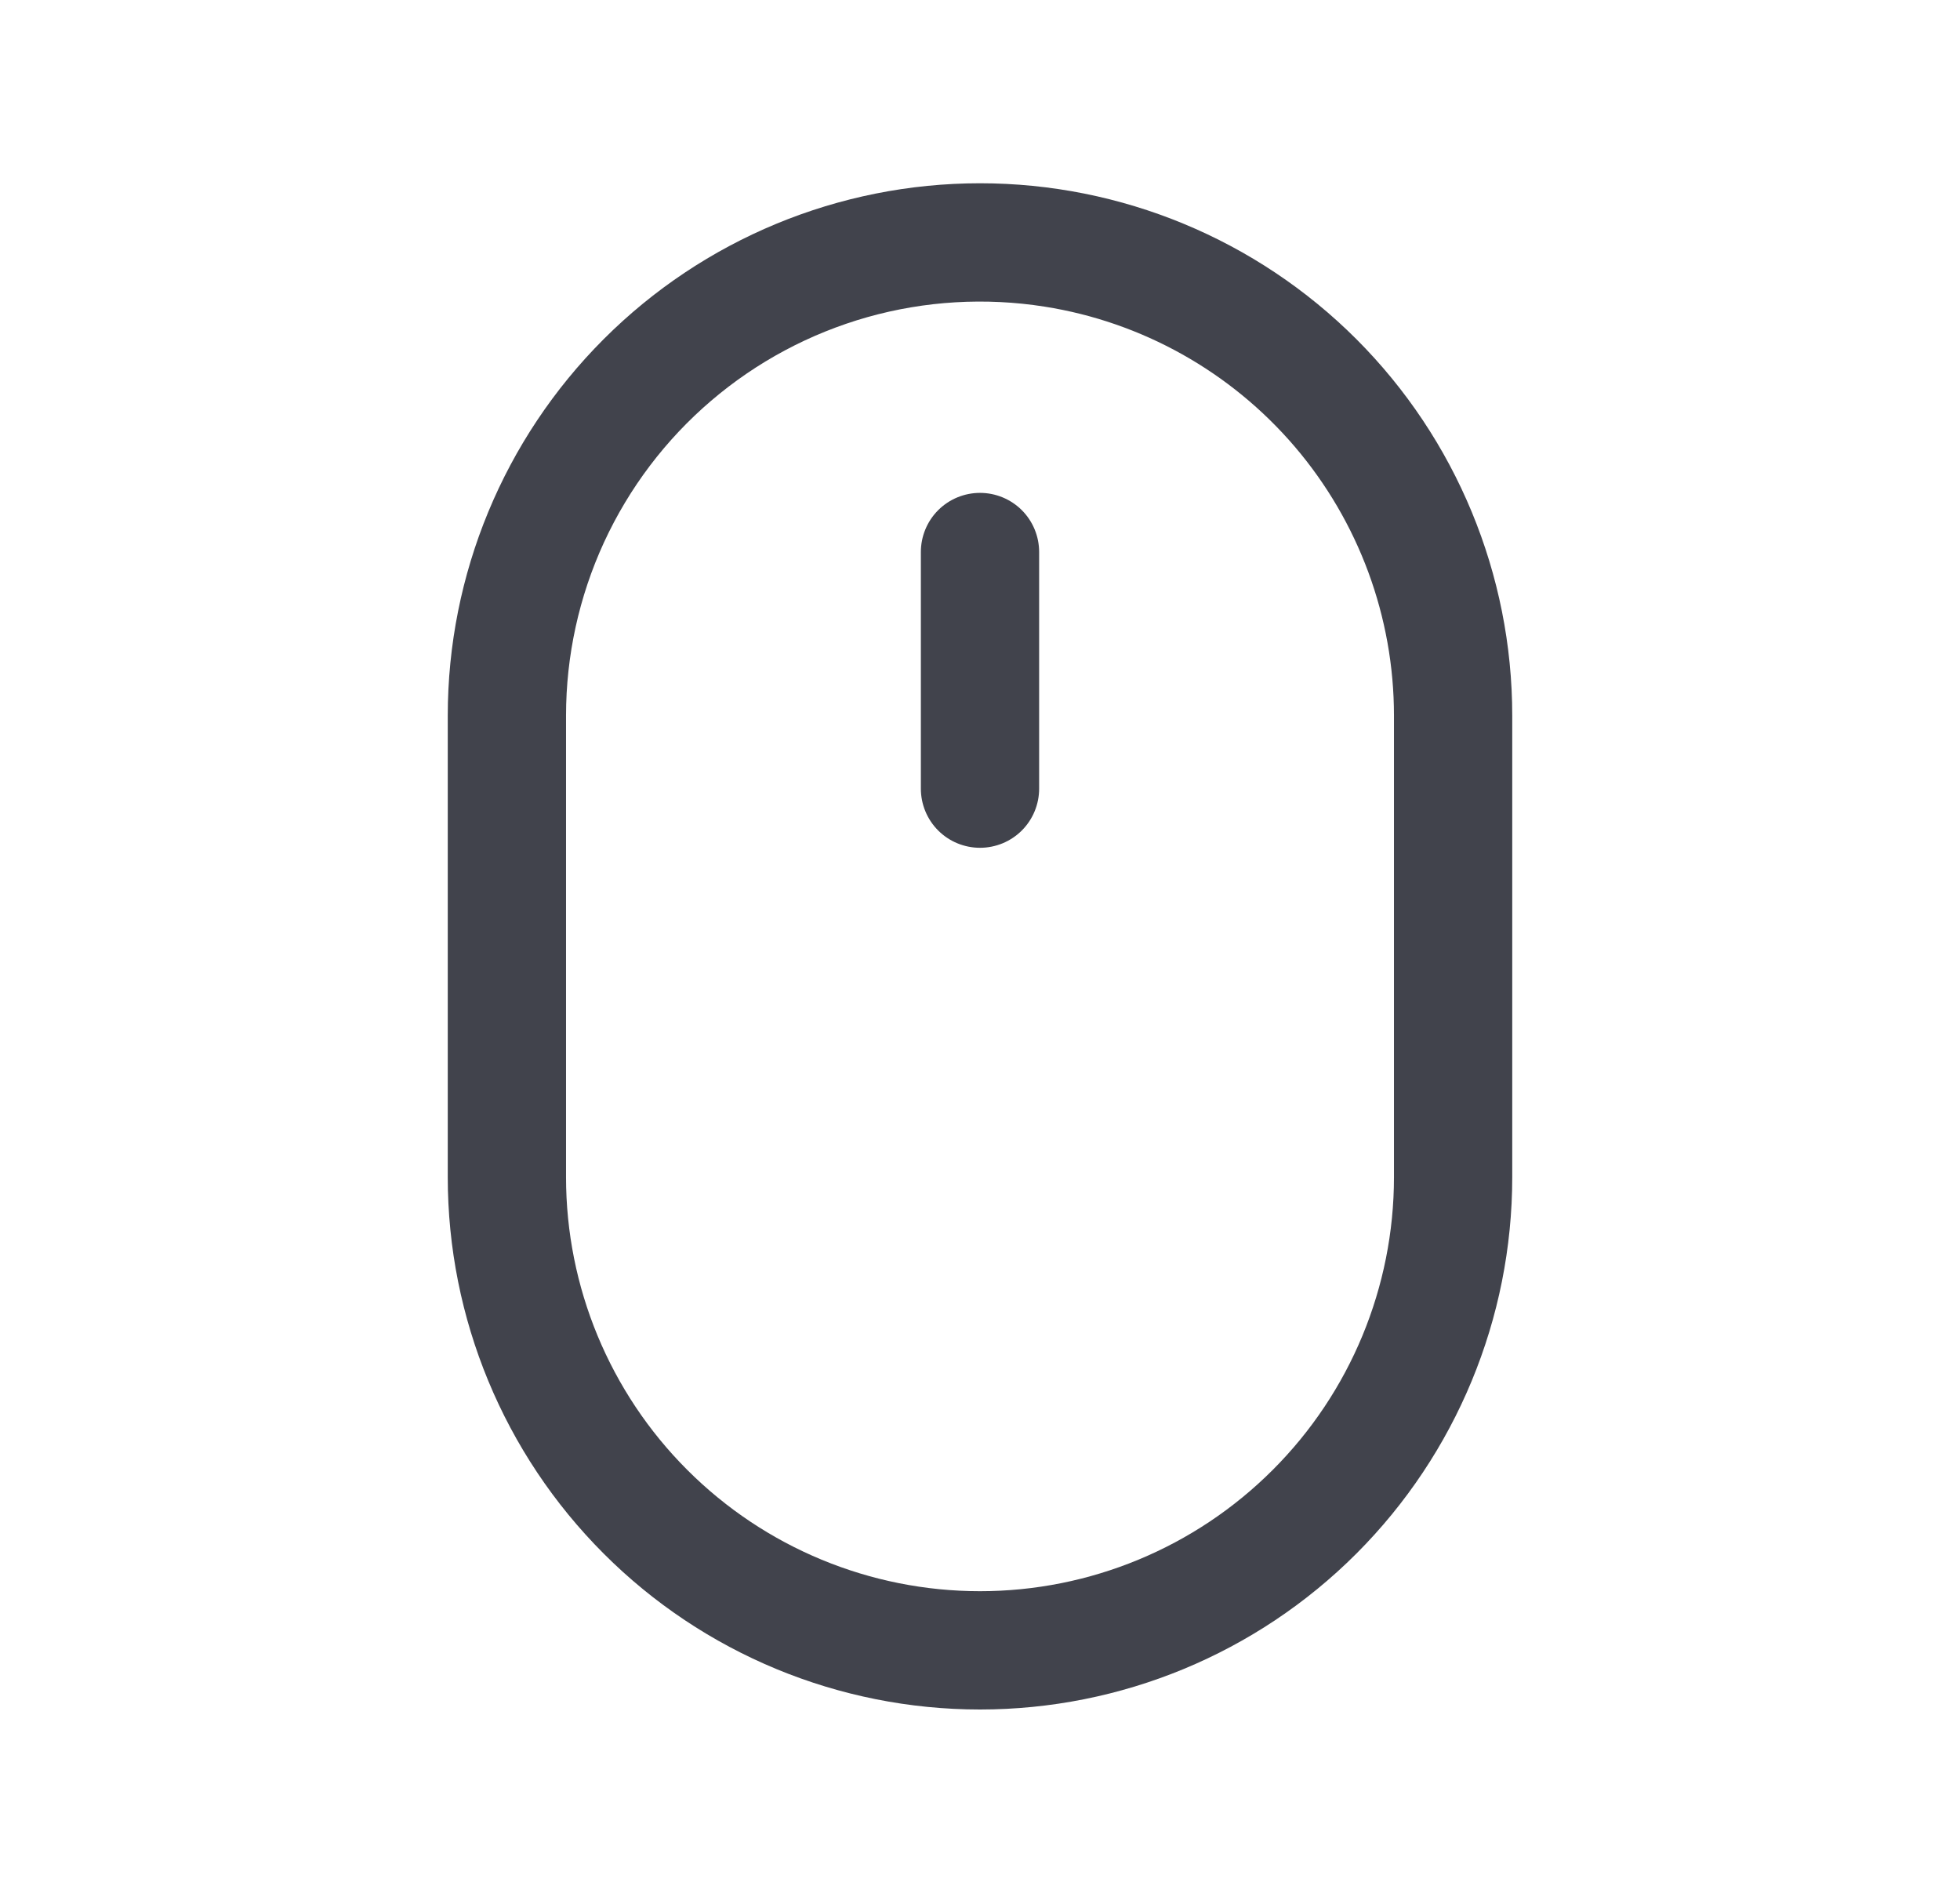 <svg width="29" height="28" viewBox="0 0 29 28" fill="none" xmlns="http://www.w3.org/2000/svg">
<path d="M13.625 11.666C13.625 11.898 13.717 12.121 13.881 12.285C14.045 12.449 14.268 12.541 14.5 12.541C14.732 12.541 14.955 12.449 15.119 12.285C15.283 12.121 15.375 11.898 15.375 11.666V8.166C15.375 7.934 15.283 7.711 15.119 7.547C14.955 7.383 14.732 7.291 14.5 7.291C14.268 7.291 14.045 7.383 13.881 7.547C13.717 7.711 13.625 7.934 13.625 8.166V11.666Z" fill="#41434C"/>
<path fill-rule="evenodd" clip-rule="evenodd" d="M22.375 10.586C22.375 8.497 21.545 6.494 20.069 5.017C18.592 3.541 16.589 2.711 14.5 2.711C12.411 2.711 10.408 3.541 8.932 5.017C7.455 6.494 6.625 8.497 6.625 10.586V17.413C6.625 19.502 7.455 21.505 8.932 22.982C10.408 24.459 12.411 25.288 14.5 25.288C16.589 25.288 18.592 24.459 20.069 22.982C21.545 21.505 22.375 19.502 22.375 17.413V10.586ZM15.456 4.536C16.896 4.763 18.209 5.498 19.157 6.607C20.104 7.716 20.625 9.127 20.625 10.586V17.413C20.625 19.038 19.98 20.596 18.831 21.744C17.682 22.893 16.125 23.538 14.5 23.538C12.876 23.538 11.318 22.893 10.169 21.744C9.02 20.596 8.375 19.038 8.375 17.413V10.586C8.375 9.701 8.567 8.826 8.937 8.022C9.308 7.218 9.848 6.504 10.521 5.929C11.194 5.354 11.983 4.932 12.835 4.691C13.687 4.451 14.581 4.398 15.456 4.536Z" fill="#41434C"/>
</svg>
